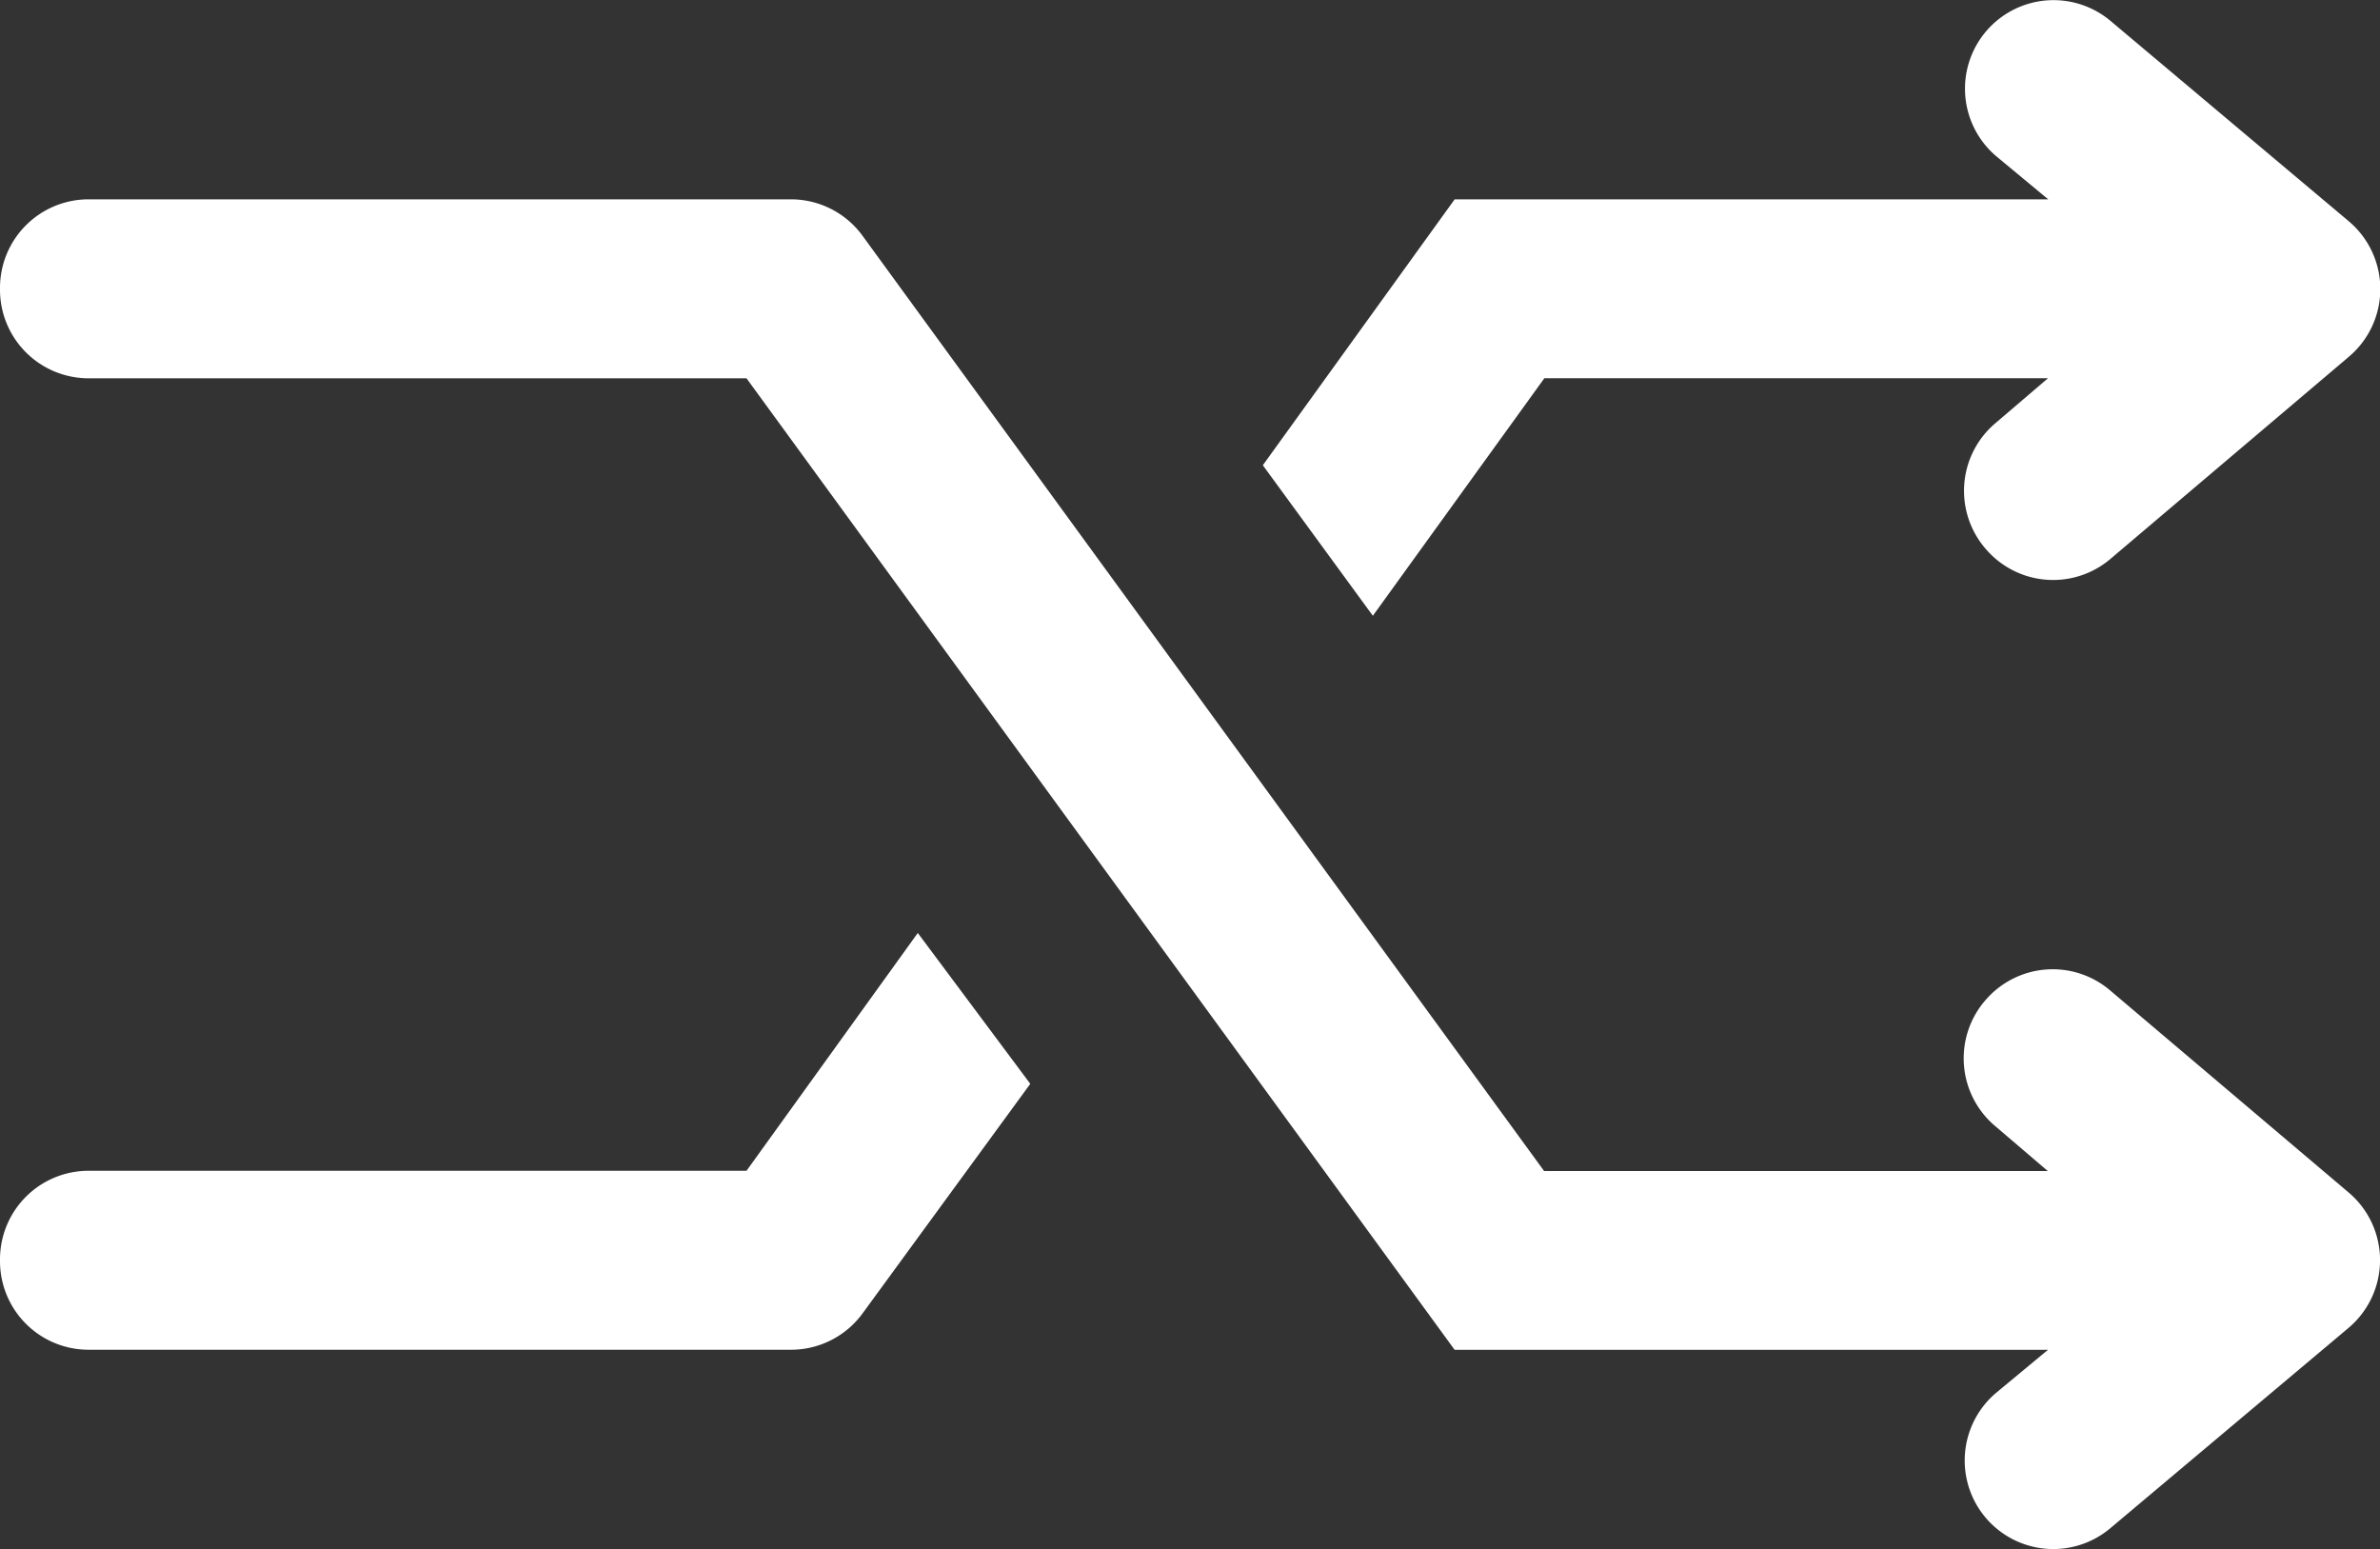 <svg xmlns="http://www.w3.org/2000/svg" width="42.186" height="27.455" viewBox="0 0 42.186 27.455"><rect x="0" y="0" width="42.186" height="27.455" fill="#333333" stroke="none"/><g transform="translate(-2.5 -19.086)"><path d="M15.732,60.541H4.07a1.57,1.57,0,0,0-1.57,1.57v.032a1.57,1.57,0,0,0,1.57,1.57H16.521a1.57,1.57,0,0,0,1.268-.644L20.762,59l-1.994-2.674Z" transform="translate(0 -20.704)" fill="#fff"/><path d="M57.9,25.79h8.927l-.936.8a1.57,1.57,0,0,0-.179,2.212l.009.01a1.57,1.57,0,0,0,2.212.181l4.227-3.584a1.57,1.57,0,0,0,0-2.4l-4.224-3.552a1.57,1.57,0,0,0-2.207.185h0a1.57,1.57,0,0,0,.194,2.224l.908.753H56.31l-3.4,4.713L54.86,30Z" transform="translate(-28.026)" fill="#fff"/><path d="M37.862,43.463l.936.8H29.87L17.788,27.685a1.57,1.57,0,0,0-1.269-.645H4.07a1.57,1.57,0,0,0-1.57,1.57v.032a1.57,1.57,0,0,0,1.57,1.57H15.732l12.552,17.22H38.8l-.908.753a1.57,1.57,0,0,0-.194,2.224h0a1.57,1.57,0,0,0,2.207.185l4.224-3.552a1.57,1.57,0,0,0,0-2.4L39.9,41.059a1.57,1.57,0,0,0-2.212.181l-.009.01A1.57,1.57,0,0,0,37.862,43.463Z" transform="translate(0 -4.421)" fill="#fff"/></g></svg>